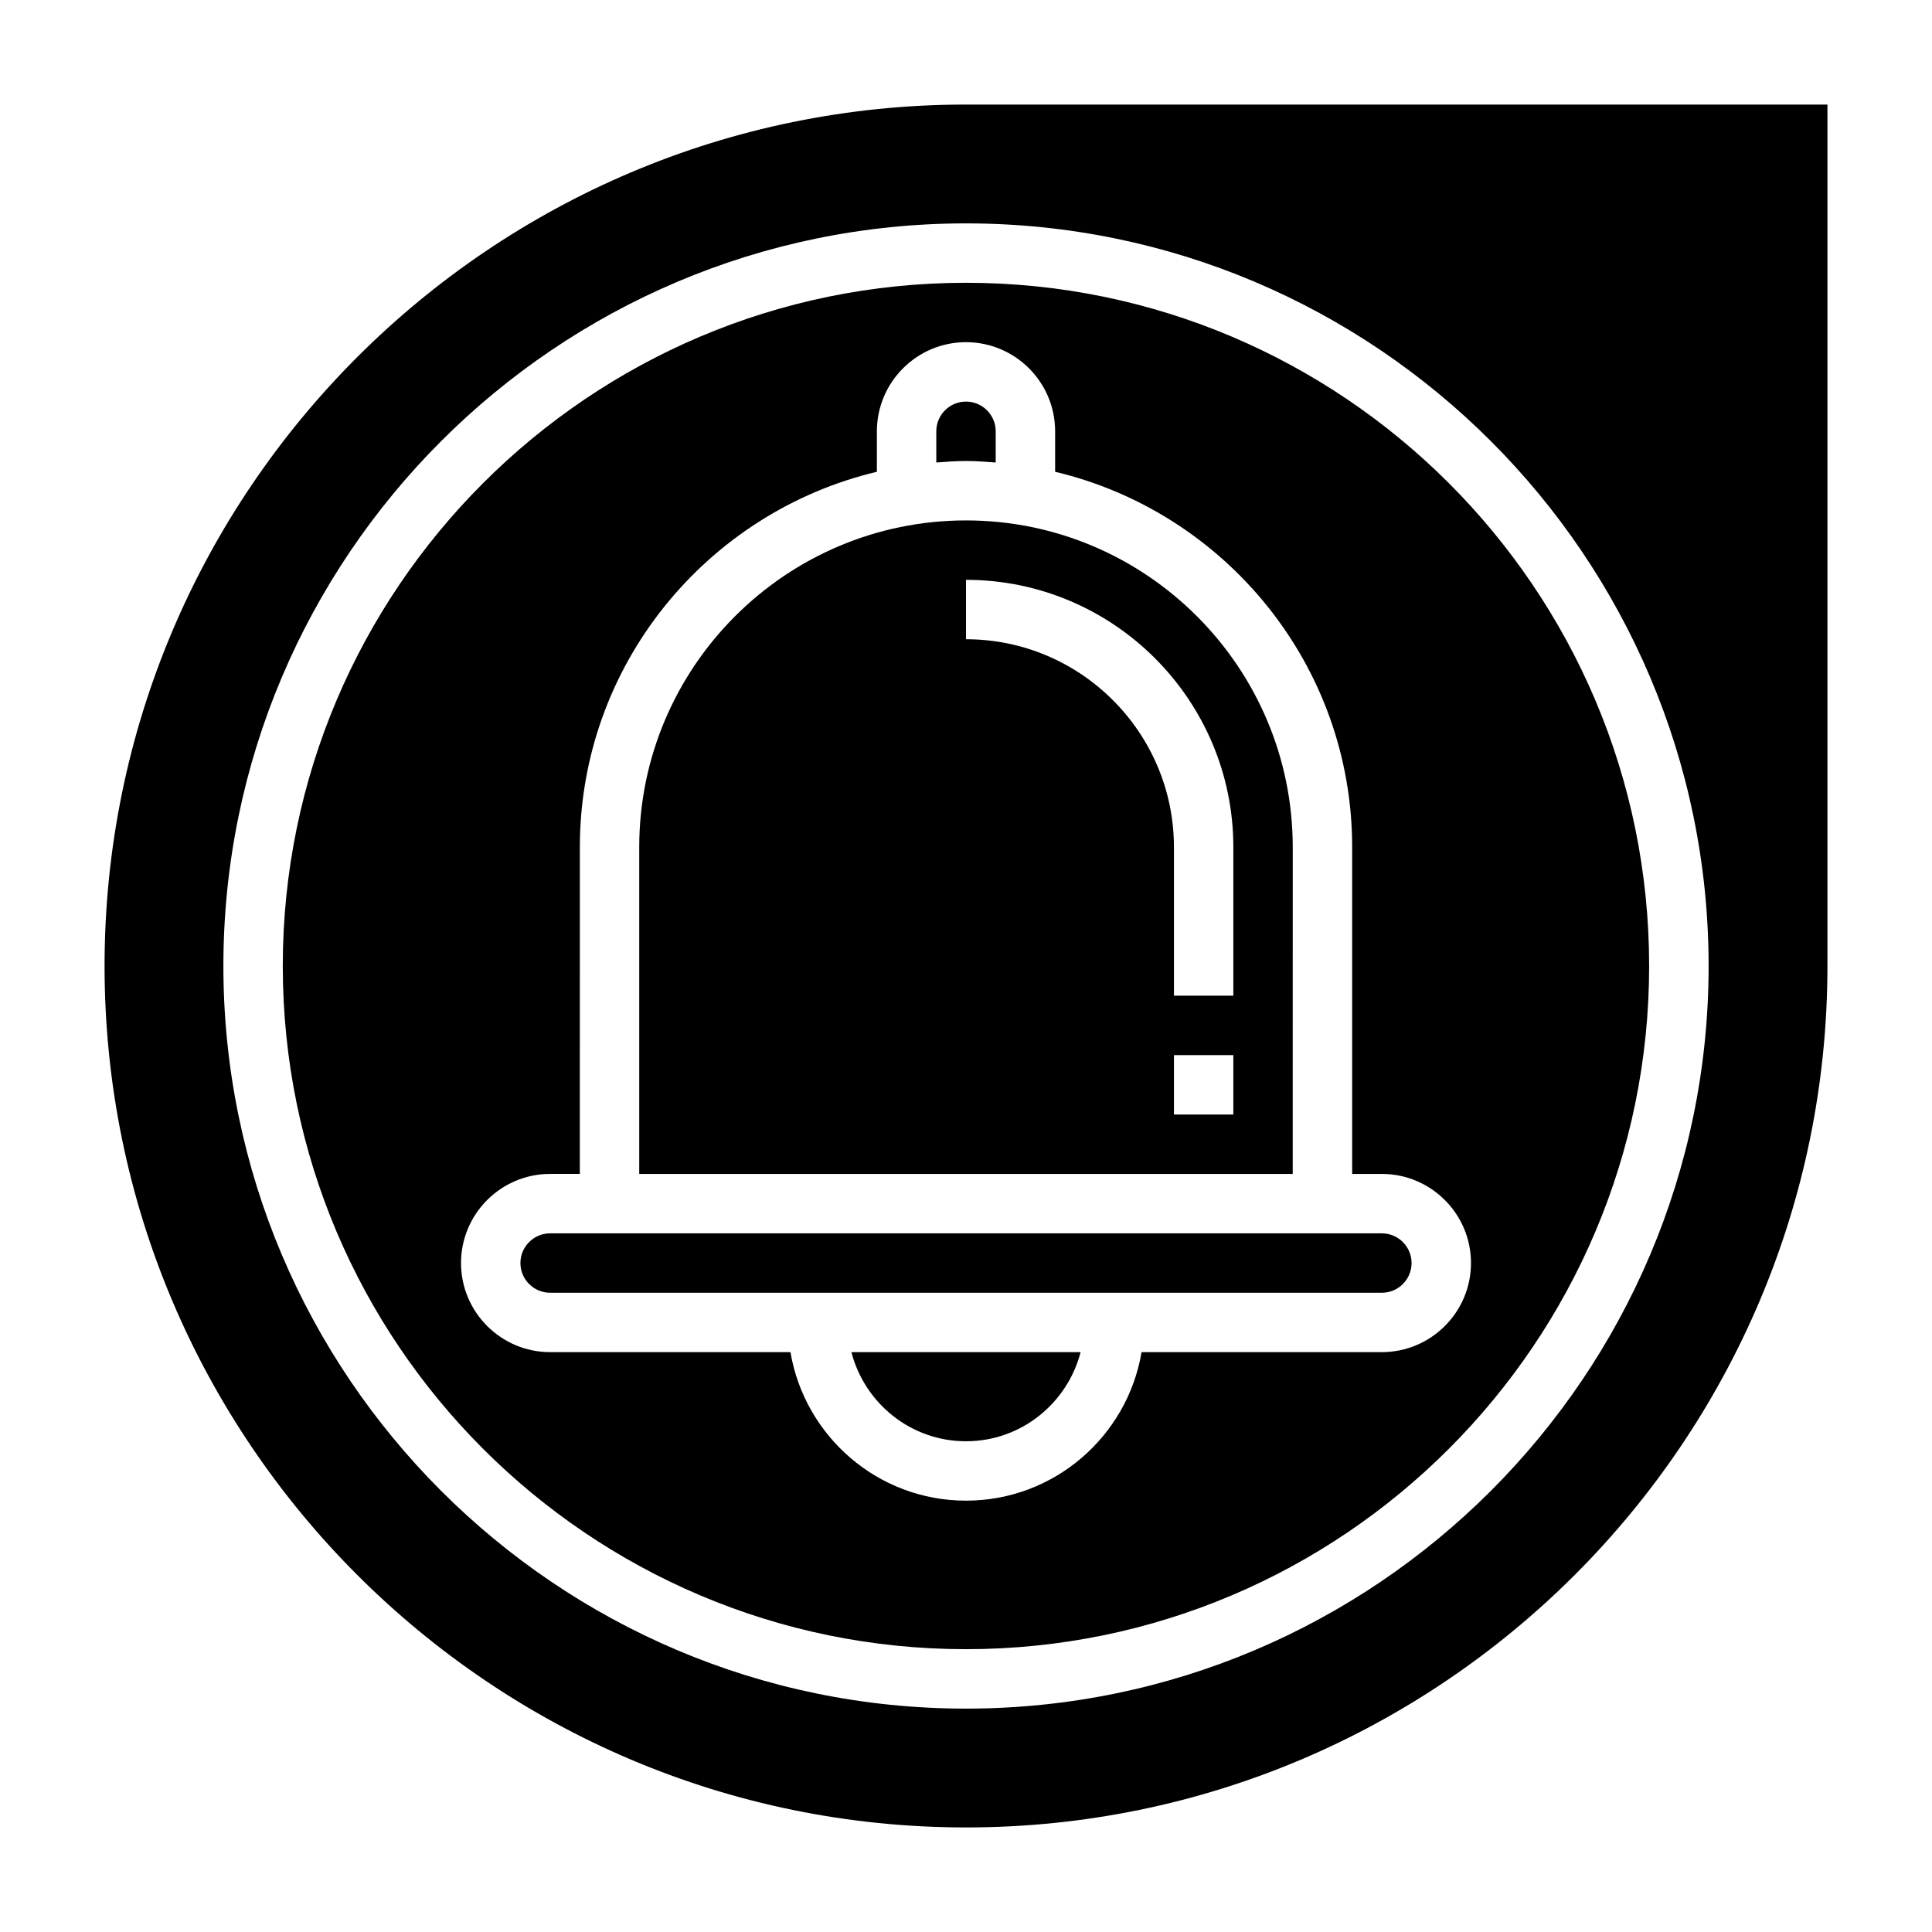 <?xml version="1.0" encoding="UTF-8"?>
<!-- Uploaded to: ICON Repo, www.iconrepo.com, Generator: ICON Repo Mixer Tools -->
<svg fill="#000000" width="800px" height="800px" version="1.1" viewBox="144 144 512 512" xmlns="http://www.w3.org/2000/svg">
 <g>
  <path d="m400 525.95c14.633 0 26.852-10.078 30.371-23.617h-60.742c3.519 13.543 15.734 23.617 30.371 23.617z"/>
  <path d="m510.21 470.85h-220.42c-4.344 0-7.871 3.535-7.871 7.871s3.527 7.871 7.871 7.871h220.42c4.344 0 7.871-3.535 7.871-7.871s-3.527-7.871-7.871-7.871z"/>
  <path d="m407.87 266.57v-8.273c0-4.336-3.527-7.871-7.871-7.871s-7.871 3.535-7.871 7.871v8.273c2.602-0.203 5.207-0.398 7.871-0.398 2.66 0 5.266 0.195 7.871 0.398z"/>
  <path d="m400 171.71c-125.88 0-228.29 102.41-228.29 228.29s102.41 228.29 228.29 228.29 228.29-102.41 228.29-228.29v-228.29zm0 425.09c-108.52 0-196.8-88.285-196.8-196.8s88.285-196.8 196.8-196.8 196.8 88.285 196.8 196.8-88.285 196.8-196.8 196.8z"/>
  <path d="m486.59 368.51c0-47.742-38.848-86.594-86.594-86.594-47.742 0-86.594 38.848-86.594 86.594v86.594h173.18zm-15.742 70.848h-15.742v-15.742h15.742zm0-31.488h-15.742v-39.359c0-30.387-24.727-55.105-55.105-55.105v-15.742c39.07 0 70.848 31.789 70.848 70.848z"/>
  <path d="m400 218.94c-99.844 0-181.06 81.223-181.06 181.06 0 99.832 81.215 181.05 181.05 181.05s181.05-81.223 181.05-181.05c0.004-99.836-81.211-181.06-181.05-181.06zm110.21 283.39h-63.684c-3.762 22.301-23.16 39.359-46.523 39.359s-42.754-17.059-46.523-39.359h-63.688c-13.02 0-23.617-10.598-23.617-23.617s10.598-23.617 23.617-23.617h7.871l0.004-86.59c0-48.285 33.66-88.773 78.719-99.48v-10.73c0-13.02 10.598-23.617 23.617-23.617s23.617 10.598 23.617 23.617v10.73c45.059 10.707 78.719 51.184 78.719 99.48v86.594h7.871c13.02 0 23.617 10.598 23.617 23.617 0 13.016-10.598 23.613-23.617 23.613z"/>
 </g>
</svg>
